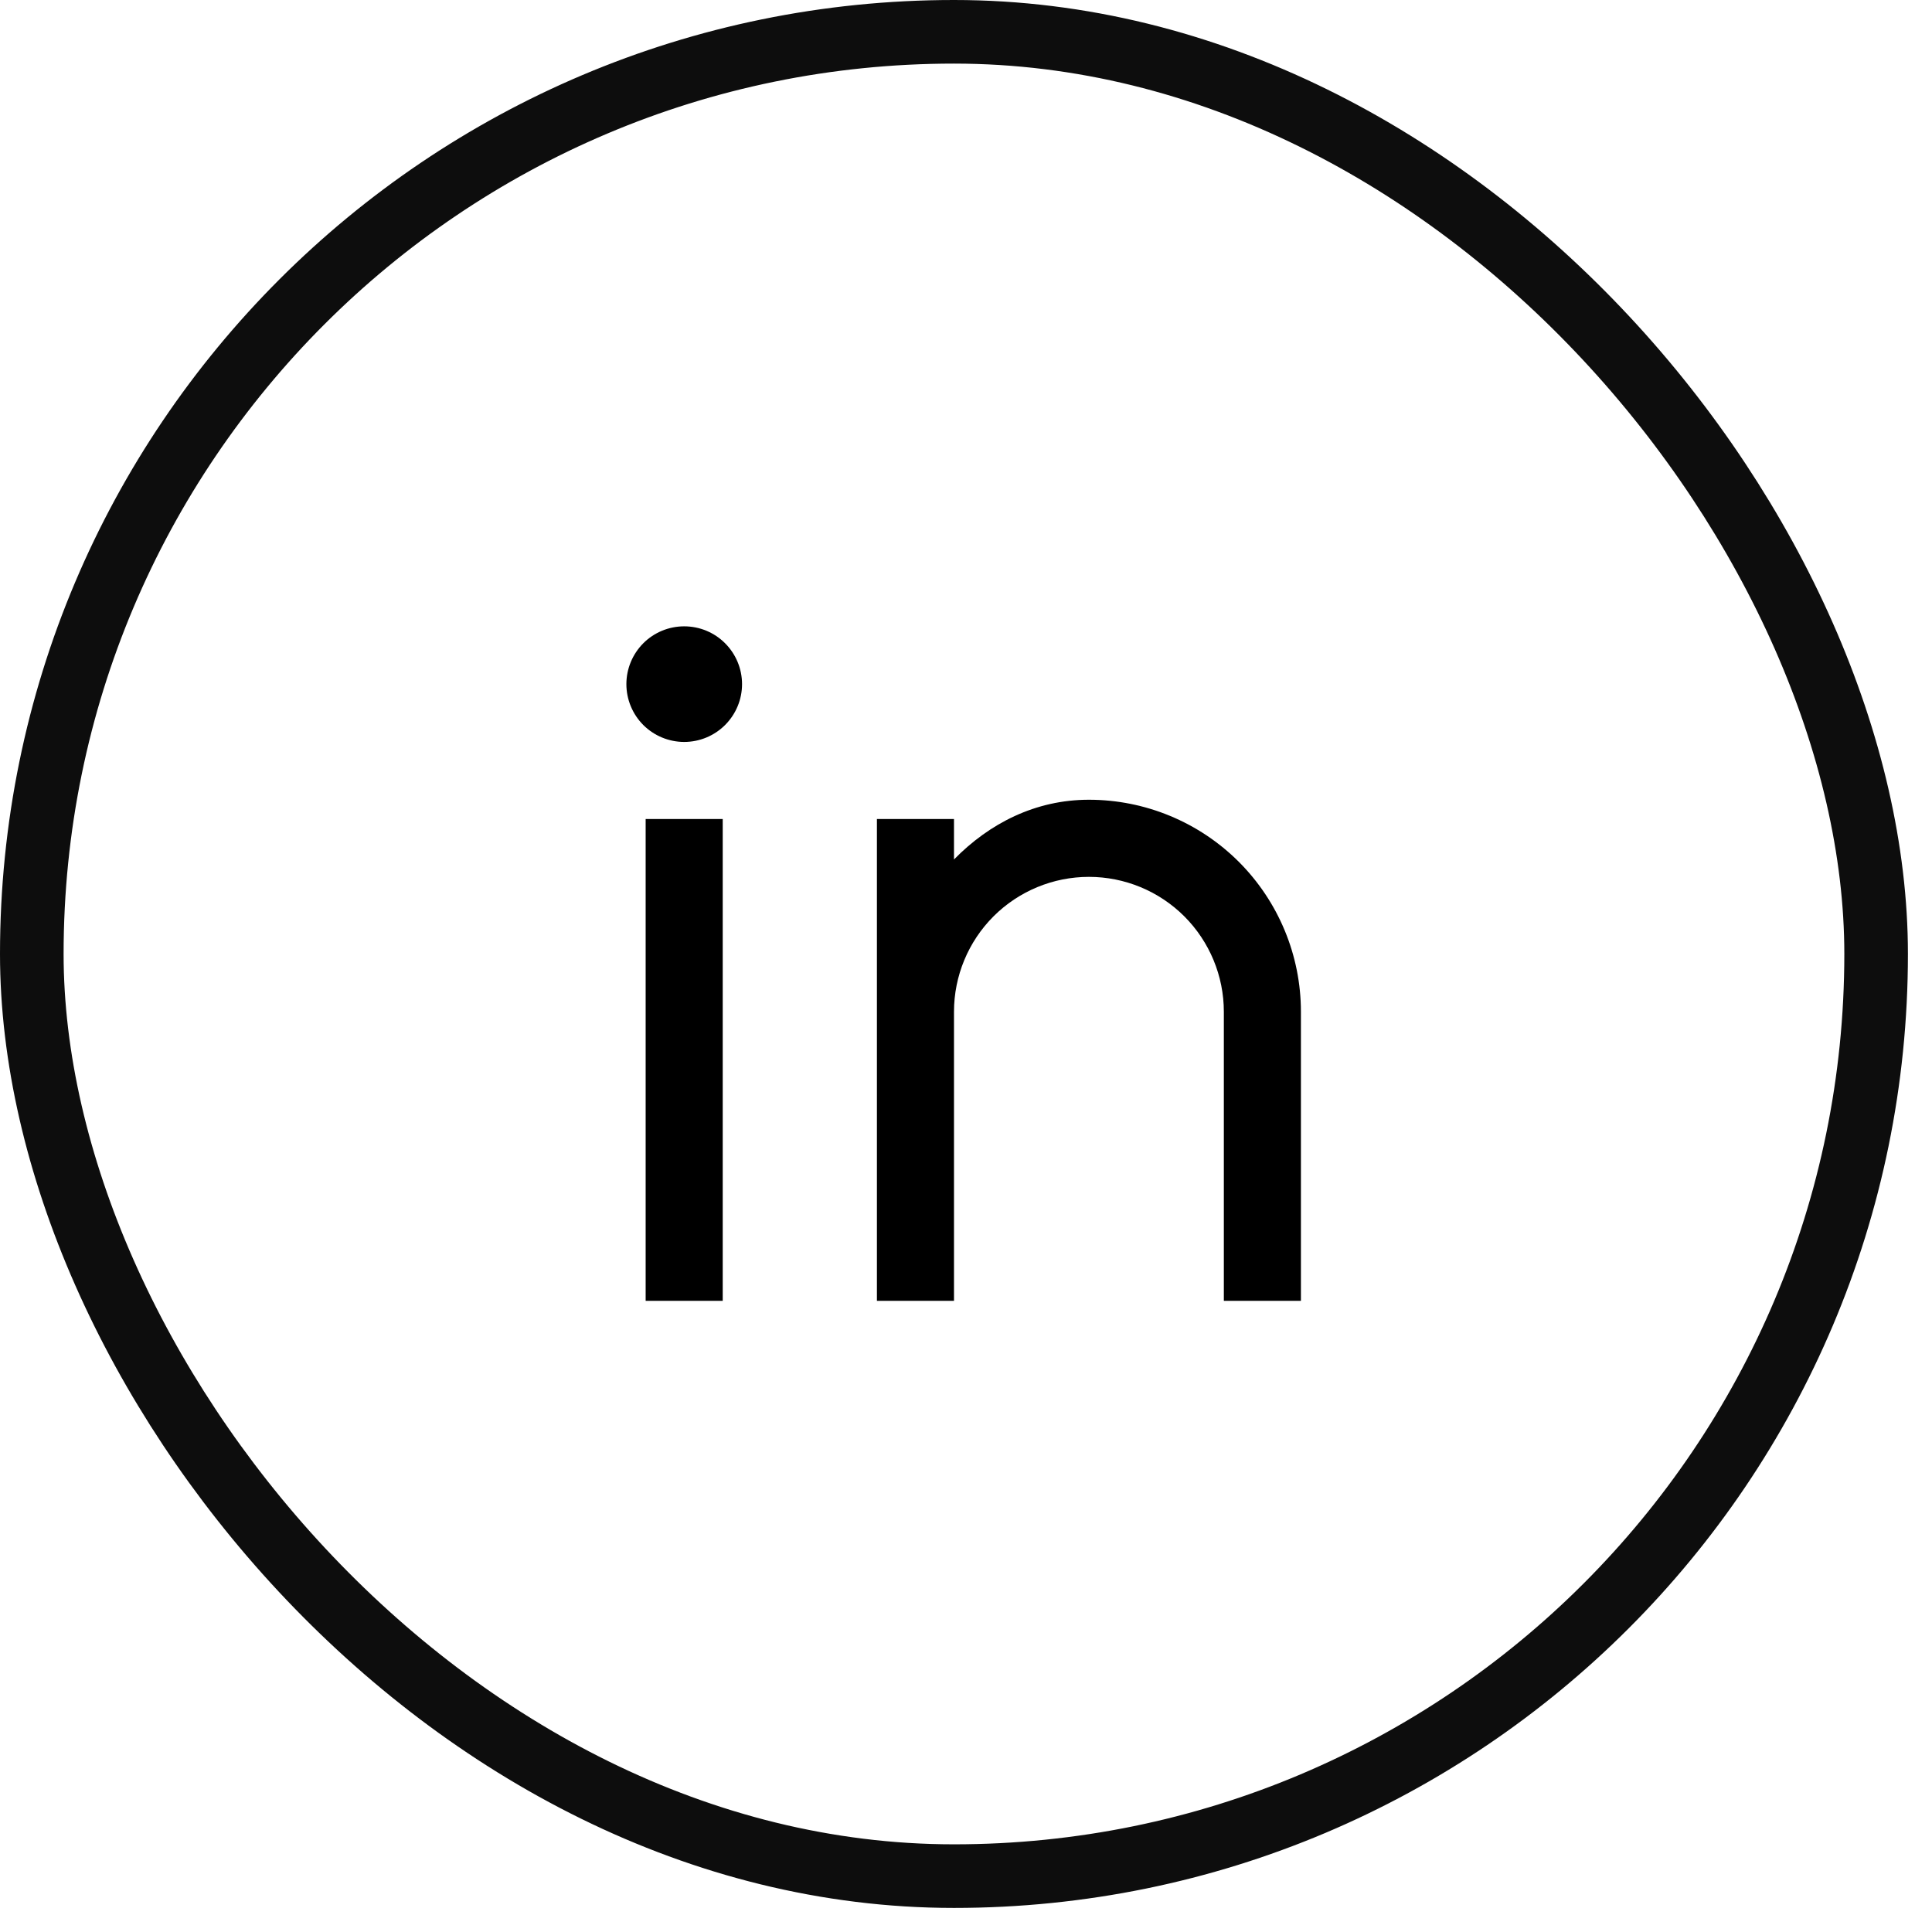 <svg width="37" height="37" viewBox="0 0 37 37" fill="none" xmlns="http://www.w3.org/2000/svg">
<rect x="0.609" y="0.609" width="35.321" height="35.321" rx="17.66" stroke="#0D0D0D" stroke-width="1.218"/>
<path d="M18.27 16.46C18.947 15.769 19.829 15.316 20.854 15.316C21.931 15.316 22.963 15.744 23.725 16.505C24.486 17.267 24.914 18.299 24.914 19.376V24.912H23.438V19.376C23.438 18.691 23.165 18.034 22.681 17.549C22.196 17.065 21.539 16.793 20.854 16.793C20.169 16.793 19.512 17.065 19.027 17.549C18.543 18.034 18.27 18.691 18.27 19.376V24.912H16.794V15.685H18.27V16.46ZM13.103 14.209C12.81 14.209 12.528 14.092 12.32 13.885C12.113 13.677 11.996 13.396 11.996 13.102C11.996 12.808 12.113 12.527 12.32 12.319C12.528 12.111 12.81 11.995 13.103 11.995C13.397 11.995 13.679 12.111 13.886 12.319C14.094 12.527 14.211 12.808 14.211 13.102C14.211 13.396 14.094 13.677 13.886 13.885C13.679 14.092 13.397 14.209 13.103 14.209ZM12.365 15.685H13.841V24.912H12.365V15.685Z" fill="black"/>
</svg>
